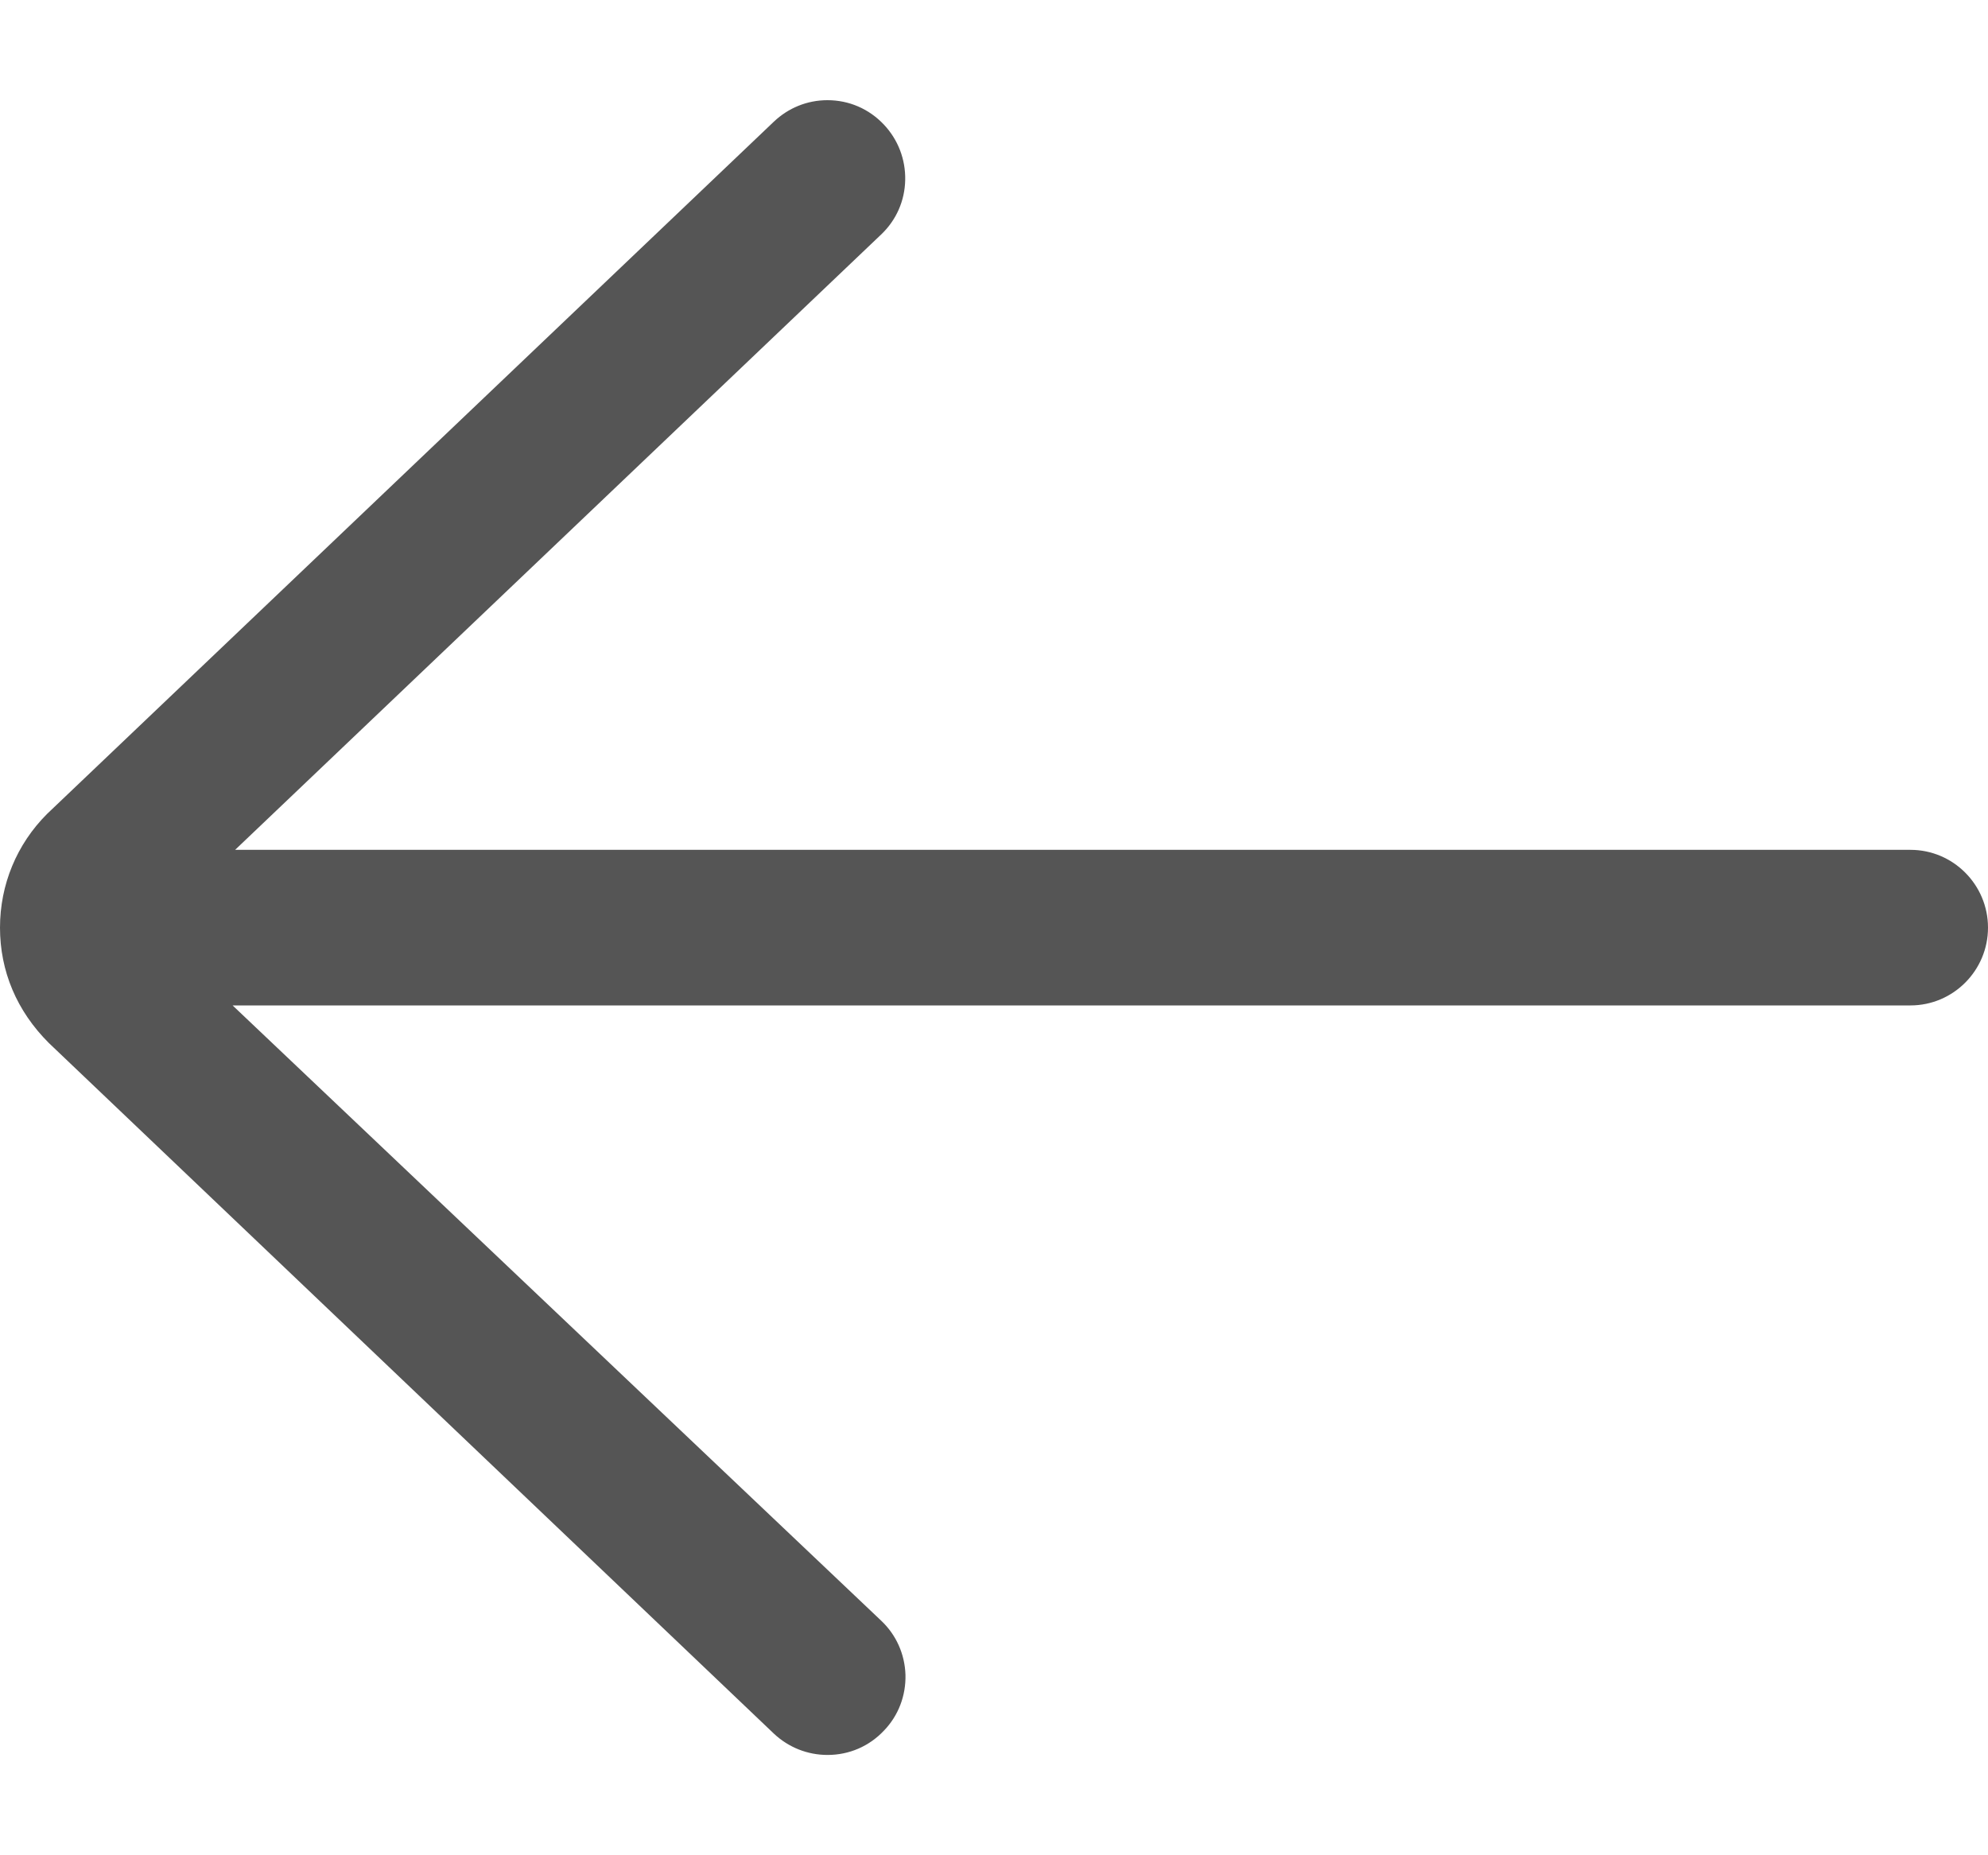 <?xml version="1.0" encoding="utf-8"?>
<!-- Generator: Adobe Illustrator 16.0.0, SVG Export Plug-In . SVG Version: 6.00 Build 0)  -->
<!DOCTYPE svg PUBLIC "-//W3C//DTD SVG 1.1//EN" "http://www.w3.org/Graphics/SVG/1.1/DTD/svg11.dtd">
<svg version="1.1" id="레이어_1" xmlns="http://www.w3.org/2000/svg" xmlns:xlink="http://www.w3.org/1999/xlink" x="0px"
	 y="0px" width="15px" height="14px" viewBox="0 0 15 14" enable-background="new 0 0 15 14" xml:space="preserve">
<path fill="#555555" d="M6.244,13.243c-0.151,0-0.294-0.057-0.404-0.16L0.369,7.871C0.126,7.629,0,7.328,0,7
	c0-0.324,0.126-0.629,0.355-0.858l5.483-5.223c0.109-0.104,0.252-0.163,0.405-0.163c0.163,0,0.313,0.065,0.425,0.183
	c0.108,0.114,0.165,0.263,0.162,0.419C6.827,1.516,6.762,1.662,6.648,1.77L1.774,6.413h12.641C14.737,6.413,15,6.676,15,7
	s-0.263,0.587-0.585,0.587H1.755l4.895,4.644c0.112,0.106,0.177,0.251,0.182,0.407c0.004,0.157-0.053,0.308-0.162,0.421
	C6.558,13.178,6.407,13.243,6.244,13.243z"/>
</svg>
